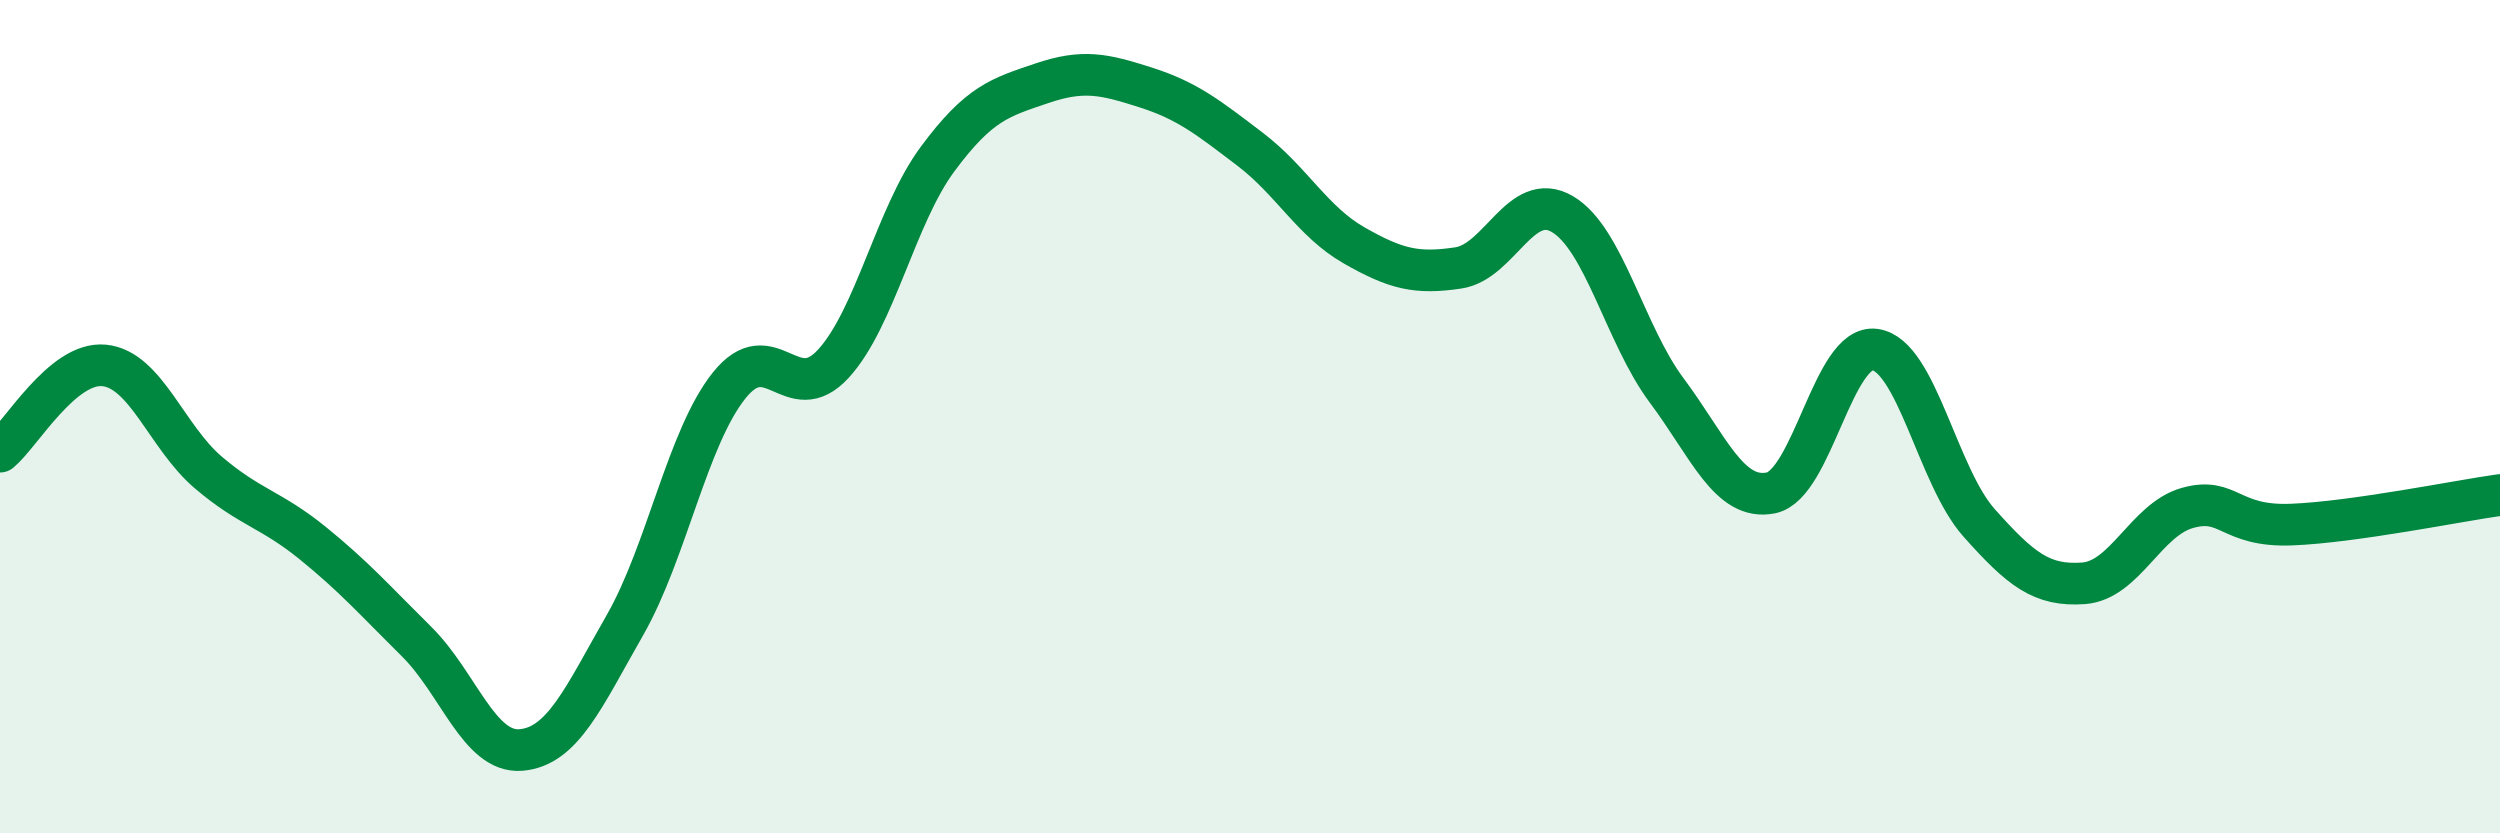 
    <svg width="60" height="20" viewBox="0 0 60 20" xmlns="http://www.w3.org/2000/svg">
      <path
        d="M 0,10.84 C 0.5,10.43 1.5,8.67 2.5,8.77 C 3.5,8.87 4,10.49 5,11.34 C 6,12.19 6.5,12.22 7.5,13.03 C 8.5,13.84 9,14.41 10,15.4 C 11,16.39 11.5,18.08 12.5,18 C 13.5,17.92 14,16.75 15,15 C 16,13.25 16.5,10.5 17.5,9.25 C 18.5,8 19,9.82 20,8.73 C 21,7.64 21.5,5.17 22.5,3.82 C 23.5,2.47 24,2.34 25,2 C 26,1.66 26.5,1.78 27.5,2.1 C 28.5,2.42 29,2.82 30,3.58 C 31,4.34 31.5,5.32 32.5,5.89 C 33.5,6.46 34,6.58 35,6.43 C 36,6.28 36.5,4.55 37.5,5.14 C 38.5,5.73 39,8.03 40,9.37 C 41,10.71 41.5,12.03 42.5,11.83 C 43.5,11.63 44,8.25 45,8.39 C 46,8.53 46.5,11.43 47.5,12.55 C 48.5,13.67 49,14.07 50,14 C 51,13.93 51.5,12.47 52.5,12.19 C 53.5,11.91 53.5,12.65 55,12.59 C 56.5,12.53 59,12.02 60,11.88L60 20L0 20Z"
        fill="#008740"
        opacity="0.1"
        stroke-linecap="round"
        stroke-linejoin="round"
      />
      <path
        d="M 0,10.84 C 0.5,10.43 1.5,8.67 2.5,8.77 C 3.5,8.87 4,10.49 5,11.34 C 6,12.19 6.5,12.22 7.5,13.03 C 8.5,13.84 9,14.41 10,15.4 C 11,16.39 11.5,18.08 12.5,18 C 13.5,17.92 14,16.75 15,15 C 16,13.25 16.5,10.5 17.5,9.25 C 18.5,8 19,9.82 20,8.73 C 21,7.64 21.5,5.17 22.5,3.82 C 23.5,2.47 24,2.34 25,2 C 26,1.66 26.5,1.78 27.5,2.1 C 28.5,2.42 29,2.82 30,3.58 C 31,4.34 31.5,5.32 32.5,5.89 C 33.5,6.46 34,6.58 35,6.43 C 36,6.28 36.5,4.55 37.5,5.14 C 38.5,5.73 39,8.03 40,9.37 C 41,10.71 41.5,12.03 42.5,11.83 C 43.5,11.63 44,8.25 45,8.39 C 46,8.53 46.5,11.43 47.5,12.55 C 48.5,13.67 49,14.07 50,14 C 51,13.93 51.5,12.47 52.5,12.19 C 53.5,11.91 53.5,12.65 55,12.59 C 56.5,12.53 59,12.02 60,11.88"
        stroke="#008740"
        stroke-width="1"
        fill="none"
        stroke-linecap="round"
        stroke-linejoin="round"
      />
    </svg>
  